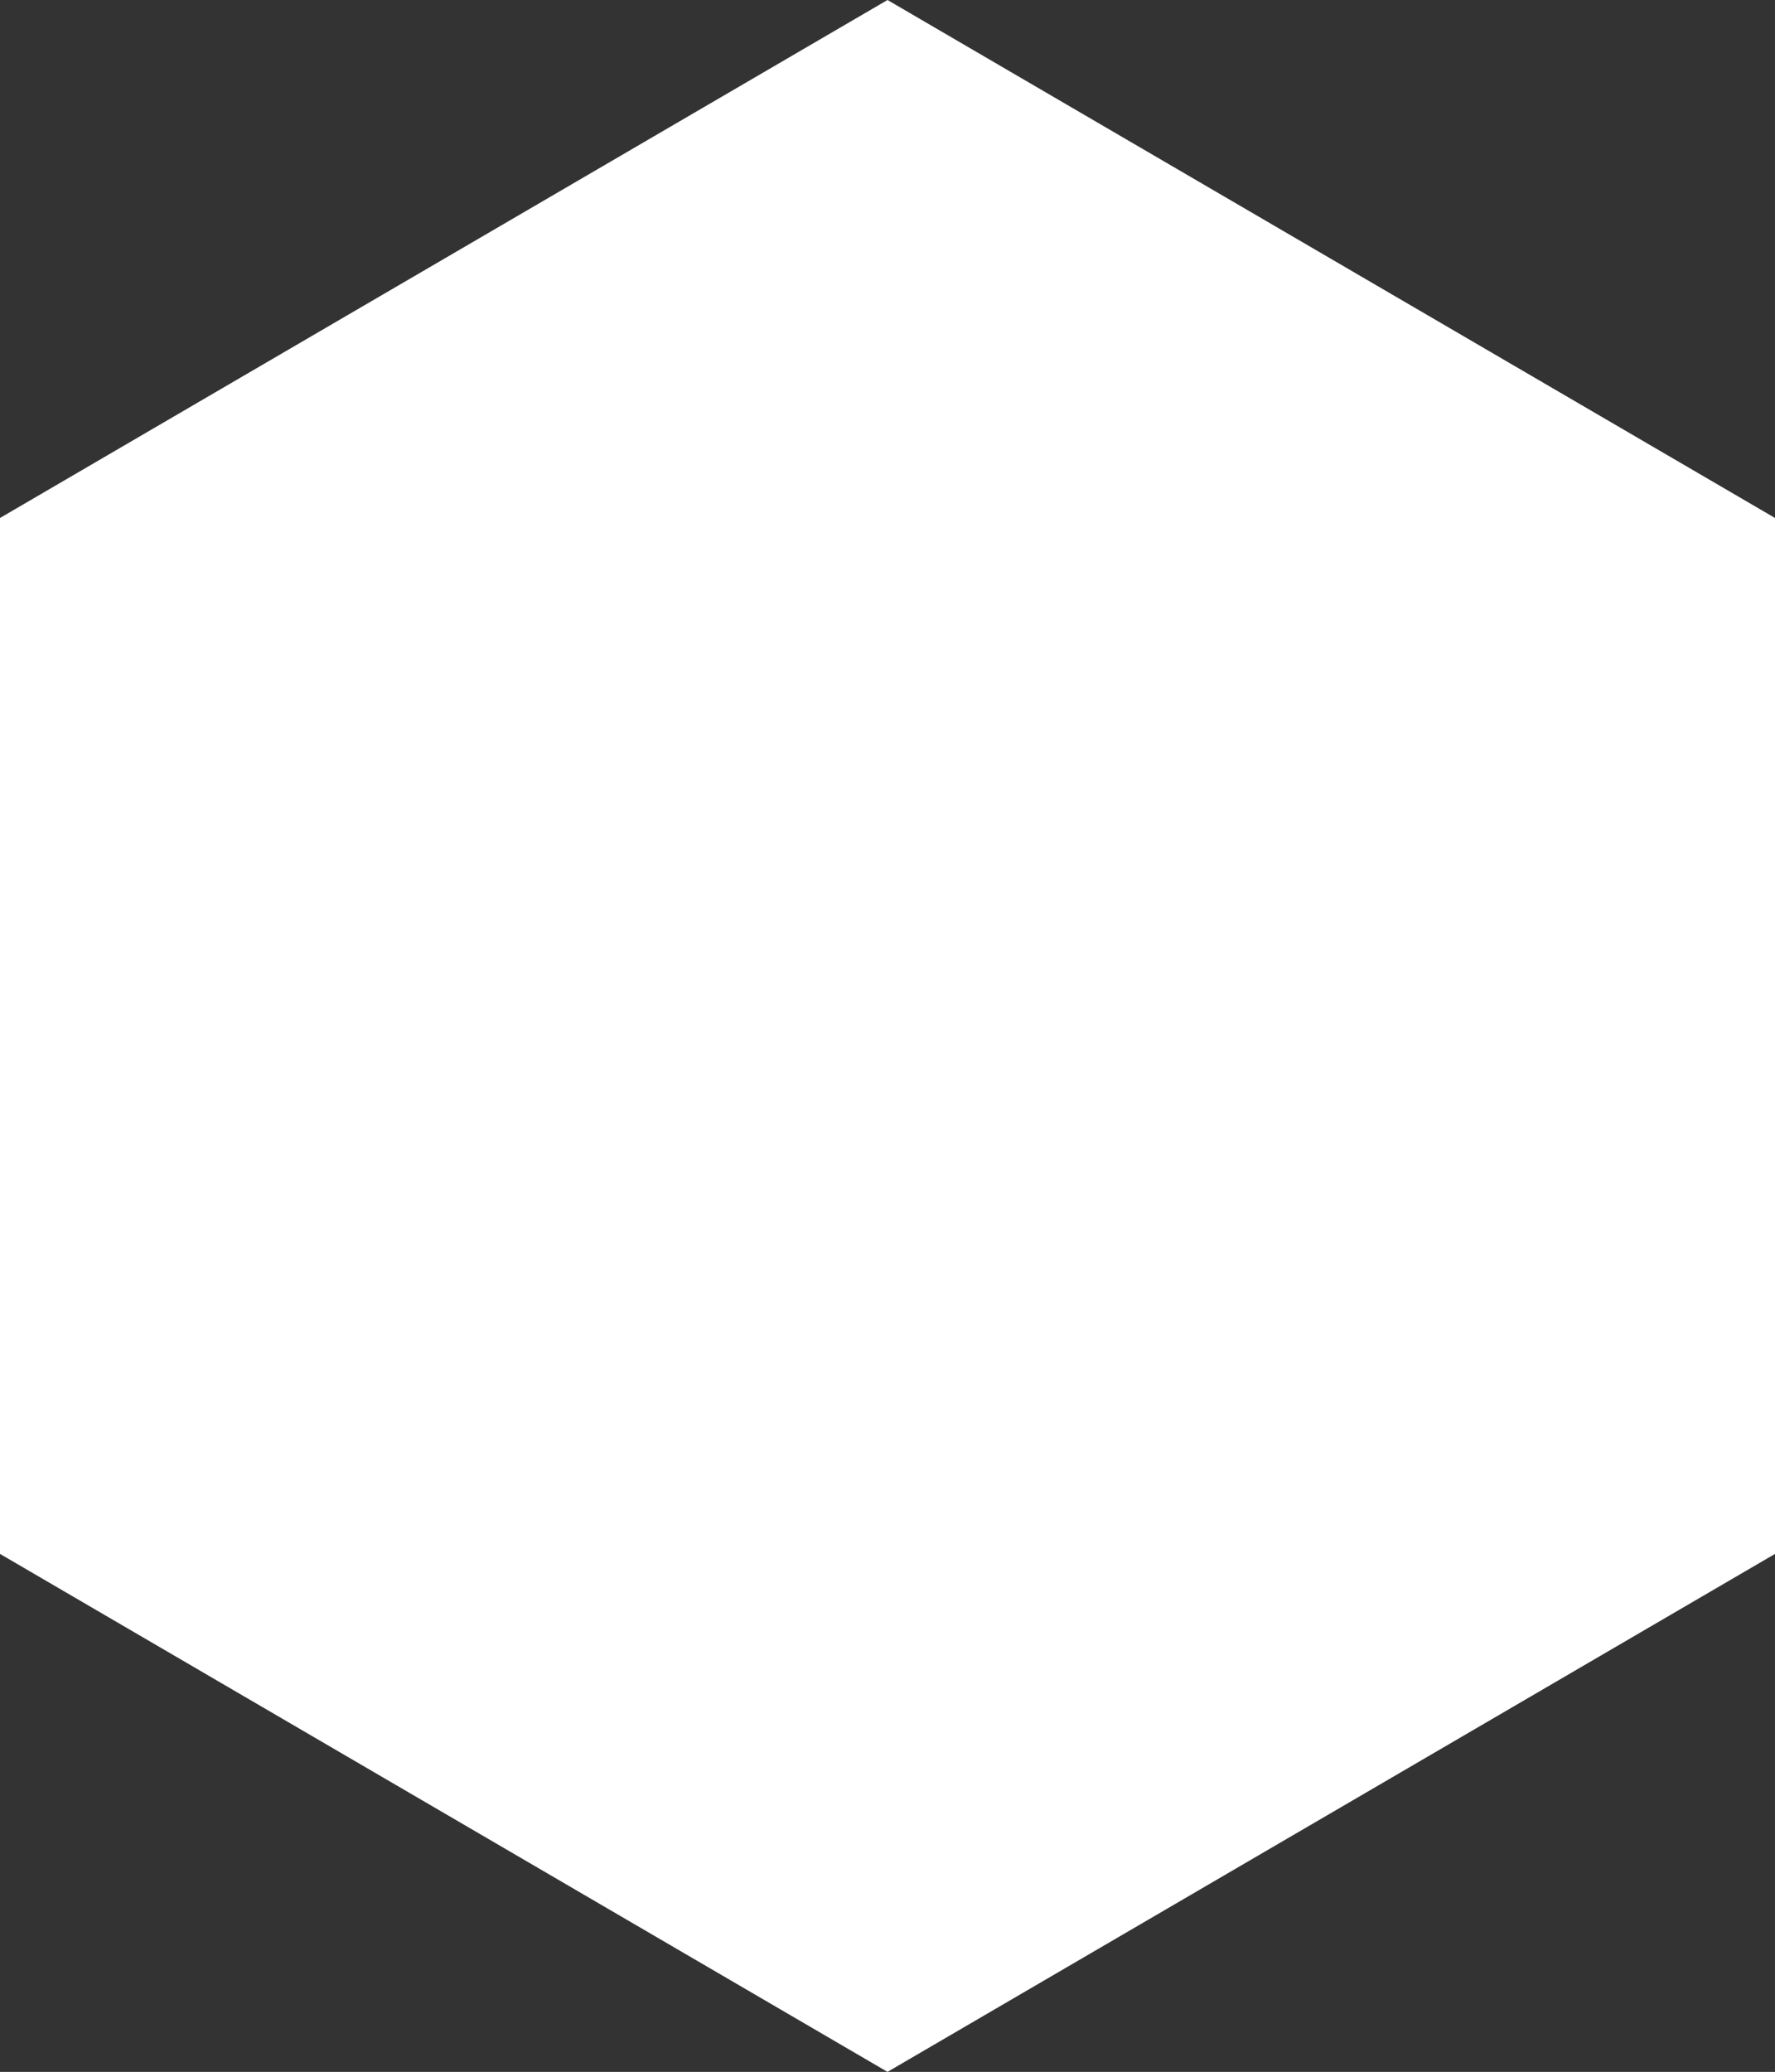 <?xml version="1.0" encoding="UTF-8"?> <svg xmlns="http://www.w3.org/2000/svg" width="9.908" height="11.56" viewBox="0 0 9.908 11.56"><rect x="0" y="0" width="9.908" height="11.56" fill="#333333" stroke="none"/><path id="Polygone_21" data-name="Polygone 21" d="M8.67,0l2.89,4.954L8.67,9.908H2.89L0,4.954,2.89,0Z" transform="translate(9.908) rotate(90)" fill="#fff"></path></svg> 